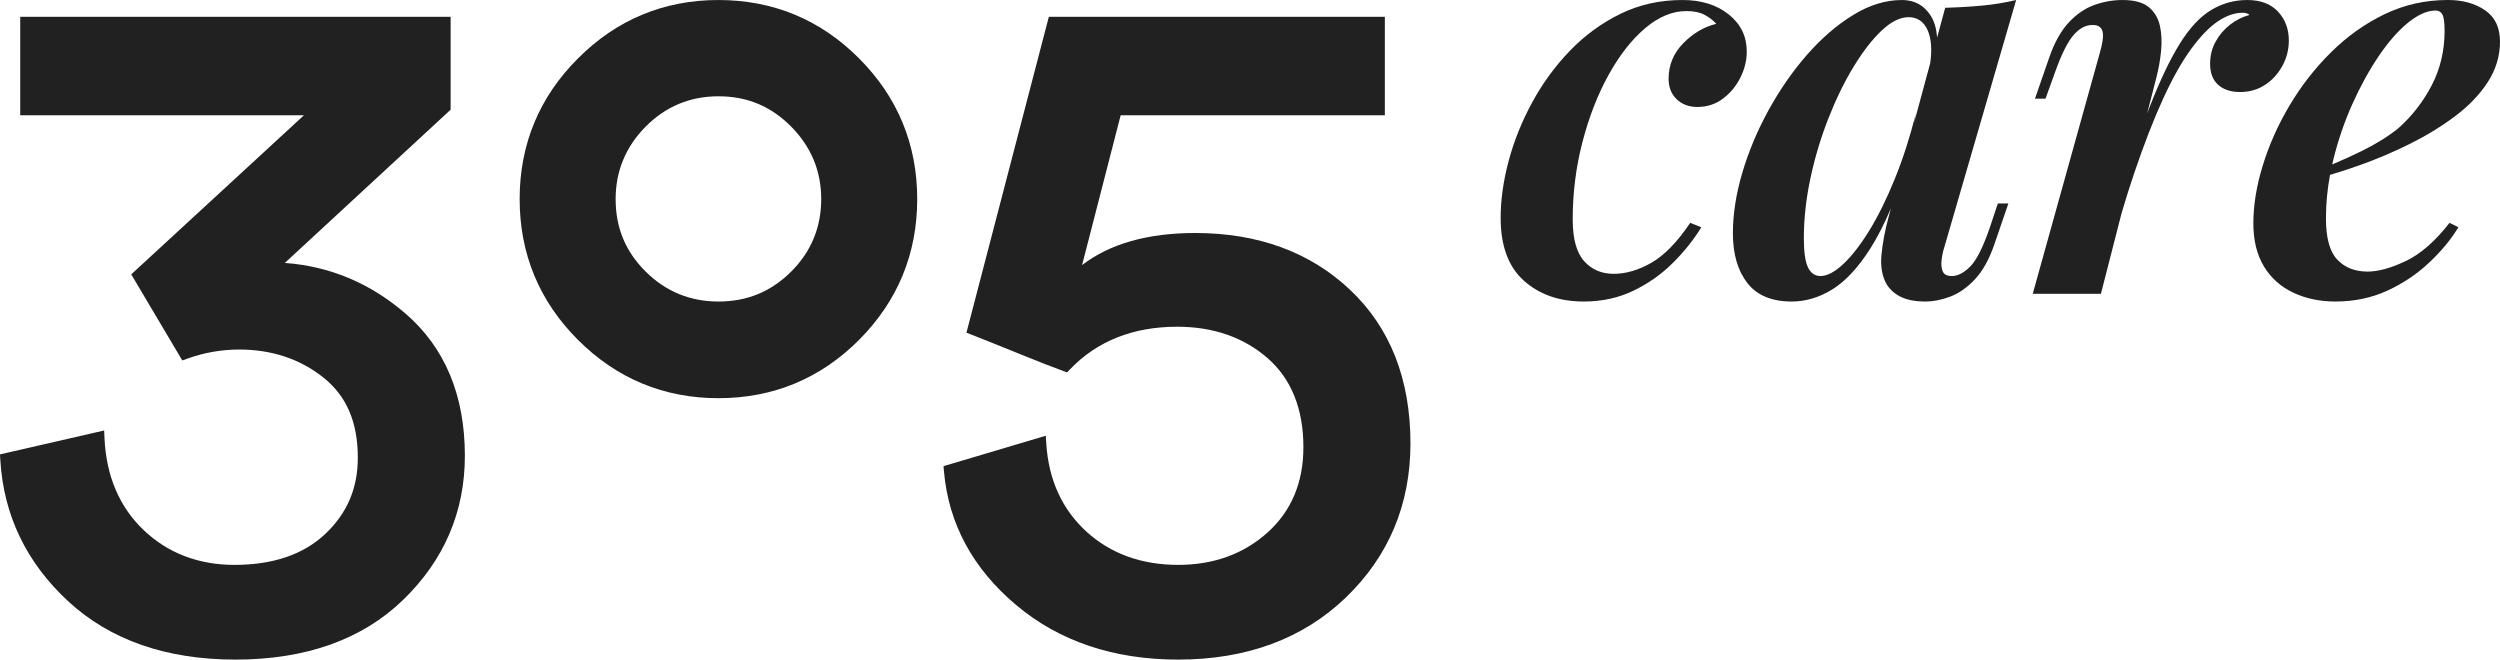 <?xml version="1.0" encoding="UTF-8"?><svg id="Layer_2" xmlns="http://www.w3.org/2000/svg" viewBox="0 0 1080 284.948"><g id="Components"><g id="_1ed2f6df-2356-43f7-b334-bb45db630a12_1"><path d="m175.022,135.326c-15.156-13.022-32.624-20.335-51.984-21.736l71.634-66.206V7.247H8.738v42.561h122.547L56.695,118.527l22.05,37.182,2.198-.781c7.288-2.626,14.826-3.93,22.404-3.93,14.021,0,26.246,4.067,36.312,12.064,10.05,7.981,14.915,19.312,14.915,34.654,0,13.223-4.598,23.999-14.069,32.954-9.374,8.867-22.581,13.36-39.203,13.36-15.559,0-28.734-5.05-39.227-15.003-10.445-9.954-16.155-23.29-16.936-39.647l-.153-3.406L0,196.29l.137,2.4c1.401,23.87,11.291,44.43,29.378,61.116,18.088,16.694,42.384,25.142,72.189,25.142,30.377,0,54.762-8.673,72.431-25.786,17.709-17.137,26.689-38.092,26.689-62.268,0-26.165-8.665-46.878-25.803-61.567Z" style="fill:#212121;"/><path d="m583.225,125.193c-17.266-16.291-39.759-24.538-66.874-24.538-20.512,0-36.916,4.647-48.891,13.852l16.662-64.7h114.131V7.245h-145.152l-34.959,134.039-.644,2.448,2.376.91c4.888,1.909,11.71,4.646,20.447,8.198,8.778,3.559,15.092,6.024,18.933,7.401l1.731.644,1.272-1.353c11.685-12.201,27.244-18.386,46.29-18.386,15.607,0,28.758,4.582,39.115,13.626,10.228,8.979,15.406,21.913,15.406,38.43,0,15.197-5.202,27.583-15.446,36.803-10.332,9.31-23.338,14.021-38.648,14.021-15.849,0-29.209-4.84-39.671-14.399-10.445-9.559-16.276-22.291-17.29-37.826l-.25-3.56-44.156,13.135.193,2.311c1.981,22.541,12.45,41.917,31.142,57.653,18.579,15.672,42.159,23.604,70.031,23.604,29.579,0,53.941-9.028,72.431-26.825,18.515-17.806,27.913-40.202,27.913-66.56,0-27.744-8.778-50.051-26.093-66.367Z" style="fill:#212121;"/><path d="m310.358.006c-23.548,0-43.971,8.48-60.657,25.215-16.735,16.687-25.215,37.158-25.215,60.778s8.456,44.092,25.191,60.826c16.735,16.735,37.158,25.191,60.681,25.191,23.644,0,44.1-8.48,60.778-25.215,16.662-16.735,25.102-37.182,25.102-60.802,0-23.596-8.44-44.043-25.102-60.754C354.457,8.486,334.002.006,310.358.006Zm31.44,117.312c-8.746,8.698-19.022,12.942-31.44,12.942-12.249,0-22.831-4.365-31.432-12.942-8.73-8.673-12.974-18.925-12.974-31.319,0-12.128,4.389-22.67,13.014-31.343,8.609-8.674,19.191-13.062,31.392-13.062,12.37,0,22.646,4.268,31.392,13.062,8.625,8.697,13.014,19.239,13.014,31.343,0,12.201-4.365,22.743-12.966,31.319Z" style="fill:#212121;"/><path d="m754.604,22.266c0-6.539-2.601-11.887-7.788-16.034C741.63,2.076,734.961.006,726.828.006c-9.745,0-18.684,1.989-26.817,5.984-8.142,3.994-15.414,9.301-21.792,15.921-6.386,6.628-11.814,14.045-16.284,22.267-4.47,8.222-7.868,16.646-10.179,25.263-2.311,8.617-3.471,16.839-3.471,24.667,0,12.129,3.35,21.18,10.059,27.172,6.708,5.992,15.325,8.979,25.859,8.979,7.819,0,14.963-1.554,21.43-4.671,6.467-3.108,12.169-7.135,17.121-12.088,4.945-4.945,9.02-10.059,12.209-15.325l-4.784-1.917c-5.589,8.303-11.178,14.045-16.759,17.242-5.589,3.197-11.017,4.792-16.284,4.792s-9.543-1.836-12.813-5.509c-3.27-3.672-4.912-9.664-4.912-17.959,0-11.492,1.401-22.63,4.196-33.405,2.794-10.775,6.539-20.431,11.25-28.976,4.711-8.536,9.978-15.277,15.809-20.23,5.823-4.945,11.766-7.426,17.838-7.426,3.189,0,5.782.523,7.779,1.555,1.989,1.047,3.712,2.359,5.154,3.954-5.275,1.28-10.026,4.067-14.254,8.384-4.228,4.3-6.346,9.422-6.346,15.325,0,3.672,1.152,6.62,3.471,8.858,2.312,2.231,5.307,3.35,8.98,3.35,4.155,0,7.82-1.2,11.017-3.592,3.197-2.392,5.702-5.428,7.546-9.1,1.828-3.672,2.754-7.425,2.754-11.258Z" style="fill:#212121;"/><path d="m840.087,106.309L870.972.006c-4.631,1.111-9.455,1.909-14.488,2.392-5.025.475-10.421.797-16.163.958l-3.48,12.866c-.3-3.803-1.2-6.95-2.745-9.395-2.875-4.55-7.022-6.821-12.45-6.821-7.031,0-14.053,2.15-21.068,6.459-7.03,4.317-13.65,10.018-19.884,17.121-6.225,7.111-11.766,15.084-16.638,23.943-4.872,8.867-8.657,17.878-11.371,27.059-2.714,9.181-4.075,17.918-4.075,26.221,0,8.94,2.078,16.082,6.225,21.43,4.155,5.347,10.542,8.021,19.159,8.021,6.072,0,11.935-1.756,17.605-5.267,5.661-3.511,11.089-9.342,16.284-17.476,3.101-4.88,6.105-10.735,9.012-17.555l-.991,3.664c-1.603,5.911-2.642,11.419-3.117,16.517-.483,5.114.314,9.423,2.4,12.934,3.189,4.792,8.617,7.184,16.276,7.184,3.664,0,7.385-.717,11.13-2.158,3.753-1.434,7.304-3.946,10.663-7.538,3.35-3.592,6.145-8.657,8.375-15.205l5.992-17.476h-4.55l-3.592,10.767c-2.875,8.303-5.67,13.812-8.383,16.525-2.714,2.714-5.347,4.067-7.9,4.067-2.078,0-3.391-.676-3.954-2.03-.556-1.361-.717-3.028-.475-5.033.242-1.989.677-3.946,1.321-5.87Zm-13.253-53.093l.803-4.125c-2.561,10.212-5.597,19.634-9.108,28.251-3.511,8.617-7.175,16.042-11.009,22.275-3.833,6.225-7.586,11.049-11.258,14.48-3.672,3.43-6.942,5.146-9.817,5.146-2.392,0-4.188-1.232-5.388-3.704-1.192-2.481-1.796-6.668-1.796-12.579,0-8.456.958-17.154,2.875-26.093,1.917-8.94,4.51-17.564,7.787-25.867,3.262-8.295,6.894-15.72,10.888-22.259,3.986-6.547,8.021-11.734,12.088-15.567,4.075-3.833,7.941-5.75,11.621-5.75,3.833,0,6.588,1.917,8.263,5.75,1.524,3.488,1.875,8.177,1.085,14.04l-7.034,26.003Z" style="fill:#212121;"/><path d="m985.902,28.611c1.909-3.422,2.875-7.143,2.875-11.129,0-4.945-1.562-9.1-4.671-12.459-3.117-3.342-7.546-5.017-13.288-5.017-5.589,0-10.775,1.434-15.567,4.3-4.792,2.875-9.302,7.707-13.529,14.488-4.236,6.789-8.537,15.809-12.934,27.059-.408,1.046-.819,2.125-1.232,3.219l3.986-15.548c.958-3.672,1.643-7.457,2.037-11.371.395-3.906.242-7.546-.475-10.896-.717-3.35-2.319-6.064-4.792-8.142-2.481-2.069-6.266-3.108-11.371-3.108-4.155,0-8.222.717-12.209,2.151-3.994,1.433-7.667,3.946-11.017,7.546-3.358,3.583-6.145,8.577-8.383,14.963l-6.225,17.959h4.55l4.067-11.258c2.714-7.659,5.347-13.006,7.9-16.042,2.553-3.028,5.347-4.542,8.384-4.542,2.4,0,3.833.95,4.309,2.867.483,1.917,0,5.267-1.433,10.058l-28.734,103.203h29.451l8.938-34.863c1.81-6.132,3.62-11.887,5.429-17.218,4.308-12.692,8.496-23.467,12.571-32.326,4.075-8.859,8.102-16.002,12.096-21.43,3.986-5.428,7.82-9.382,11.484-11.854,3.672-2.472,7.272-3.713,10.784-3.713.636,0,1.2.089,1.675.242.475.161.878.403,1.2.717-3.036.806-5.831,2.199-8.383,4.188-2.553,2.005-4.639,4.429-6.225,7.304-1.603,2.875-2.4,6.072-2.4,9.576,0,3.994,1.159,7.03,3.479,9.108,2.312,2.07,5.46,3.108,9.455,3.108,3.986,0,7.546-.991,10.654-2.996,3.117-1.989,5.629-4.703,7.546-8.142Z" style="fill:#212121;"/><path d="m1073.533,4.429c-4.309-2.947-9.656-4.429-16.042-4.429-9.736,0-18.836,2.037-27.292,6.104-8.464,4.075-16.163,9.543-23.113,16.404-6.942,6.862-12.925,14.528-17.959,22.984-5.026,8.472-8.899,17.122-11.605,25.988-2.722,8.851-4.075,17.193-4.075,25.013,0,7.353,1.514,13.53,4.55,18.563,3.028,5.026,7.264,8.819,12.692,11.372,5.428,2.553,11.492,3.833,18.2,3.833,8.134,0,15.599-1.562,22.38-4.67,6.789-3.117,12.813-7.143,18.079-12.096,5.275-4.937,9.495-10.05,12.692-15.317l-3.833-1.917c-6.225,7.981-12.531,13.489-18.909,16.517-6.386,3.036-11.895,4.55-16.525,4.55-5.428,0-9.777-1.716-13.046-5.146-3.277-3.43-4.912-9.374-4.912-17.838,0-6.215.583-12.479,1.75-18.79,4.106-1.219,8.374-2.605,12.859-4.203,7.184-2.545,14.327-5.581,21.43-9.092,7.103-3.511,13.65-7.506,19.634-11.975,5.984-4.47,10.735-9.414,14.246-14.842,3.511-5.428,5.267-11.258,5.267-17.484,0-6.064-2.15-10.574-6.467-13.529Zm-22.984,32.326c-3.672,7.103-8.464,13.288-14.367,18.563-4.309,3.511-9.624,6.821-15.921,9.929-4.013,1.981-8.263,3.909-12.753,5.79.14-.612.273-1.223.423-1.836,2.07-8.456,4.824-16.525,8.255-24.184,3.431-7.659,7.224-14.569,11.379-20.713,4.148-6.145,8.384-10.969,12.684-14.488,4.317-3.511,8.303-5.267,11.975-5.267,1.272,0,2.239.564,2.875,1.675.636,1.119.959,3.511.959,7.184,0,8.464-1.844,16.243-5.508,23.346Z" style="fill:#212121;"/></g></g></svg>